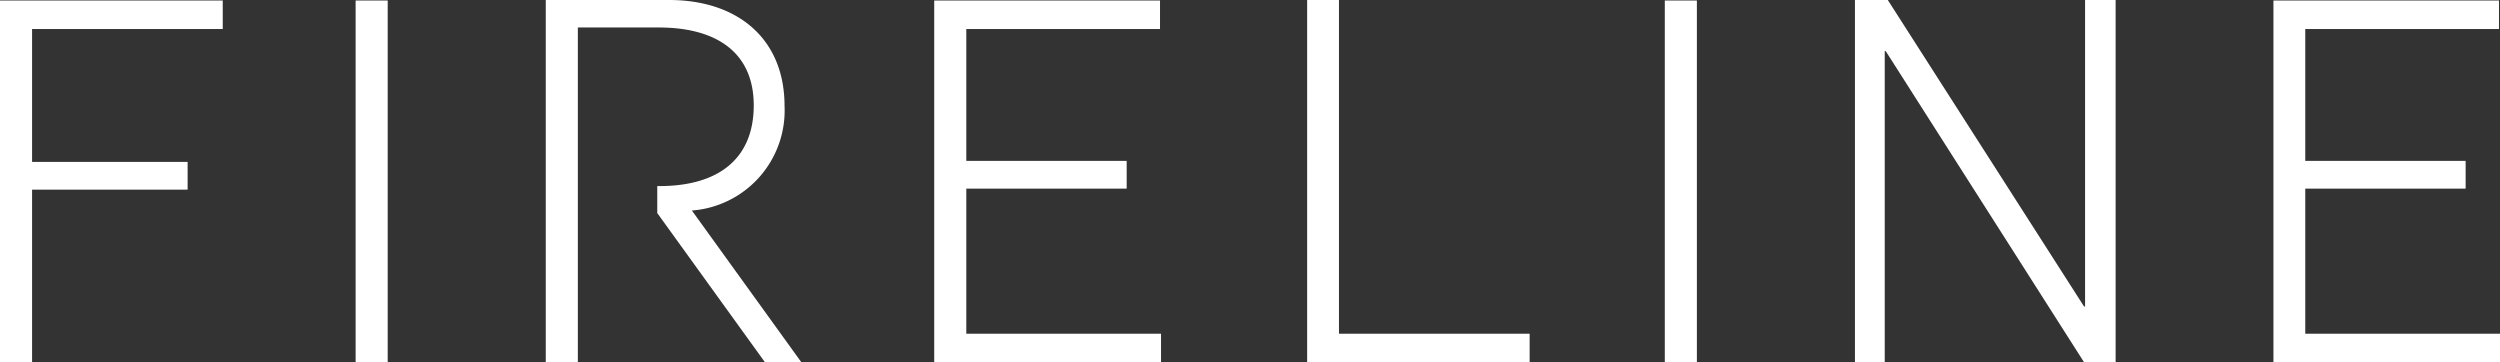 <?xml version="1.0" encoding="UTF-8"?> <svg xmlns="http://www.w3.org/2000/svg" id="Слой_1" data-name="Слой 1" viewBox="0 0 98.21 14.23"><rect x="0" y="0" width="98.21" height="14.23" fill="#333333" stroke="none"/> <defs> <style>.cls-1{fill:#fff;}</style> </defs> <polygon class="cls-1" points="0 0.02 8.75 0.02 8.75 1.14 1.26 1.14 1.26 6.36 7.37 6.36 7.37 7.45 1.26 7.45 1.26 14.23 0 14.23 0 0.02"></polygon> <rect class="cls-1" x="13.97" y="0.02" width="1.26" height="14.21"></rect> <polygon class="cls-1" points="36.7 0.02 45.57 0.02 45.57 1.14 37.96 1.14 37.96 6.32 44.26 6.32 44.26 7.41 37.96 7.41 37.96 13.11 45.61 13.11 45.61 14.23 36.7 14.23 36.7 0.02"></polygon> <polygon class="cls-1" points="51.35 0 52.6 0 52.6 13.11 60.09 13.11 60.09 14.23 51.35 14.23 51.35 0"></polygon> <rect class="cls-1" x="65.4" y="0.02" width="1.26" height="14.21"></rect> <polygon class="cls-1" points="72.87 0 74.16 0 81.87 12.04 81.91 12.04 81.91 0 83.11 0 83.11 14.23 81.87 14.23 74.08 2.01 74.04 2.01 74.04 14.23 72.87 14.23 72.87 0"></polygon> <polygon class="cls-1" points="89.31 0.02 98.17 0.02 98.17 1.14 90.56 1.14 90.56 6.32 96.86 6.32 96.86 7.41 90.56 7.41 90.56 13.11 98.21 13.11 98.21 14.23 89.31 14.23 89.31 0.02"></polygon> <path class="cls-1" d="M28.36,8.27A3.94,3.94,0,0,0,32,4.16C32,1.55,30.19,0,27.46,0H22.62V14.23h1.26V1.08h3.18c2.29,0,3.73,1,3.73,3.06s-1.34,3.17-3.71,3.17H27V8.37h0l4.23,5.86h1.43Z" transform="translate(-1.18)"></path> </svg> 